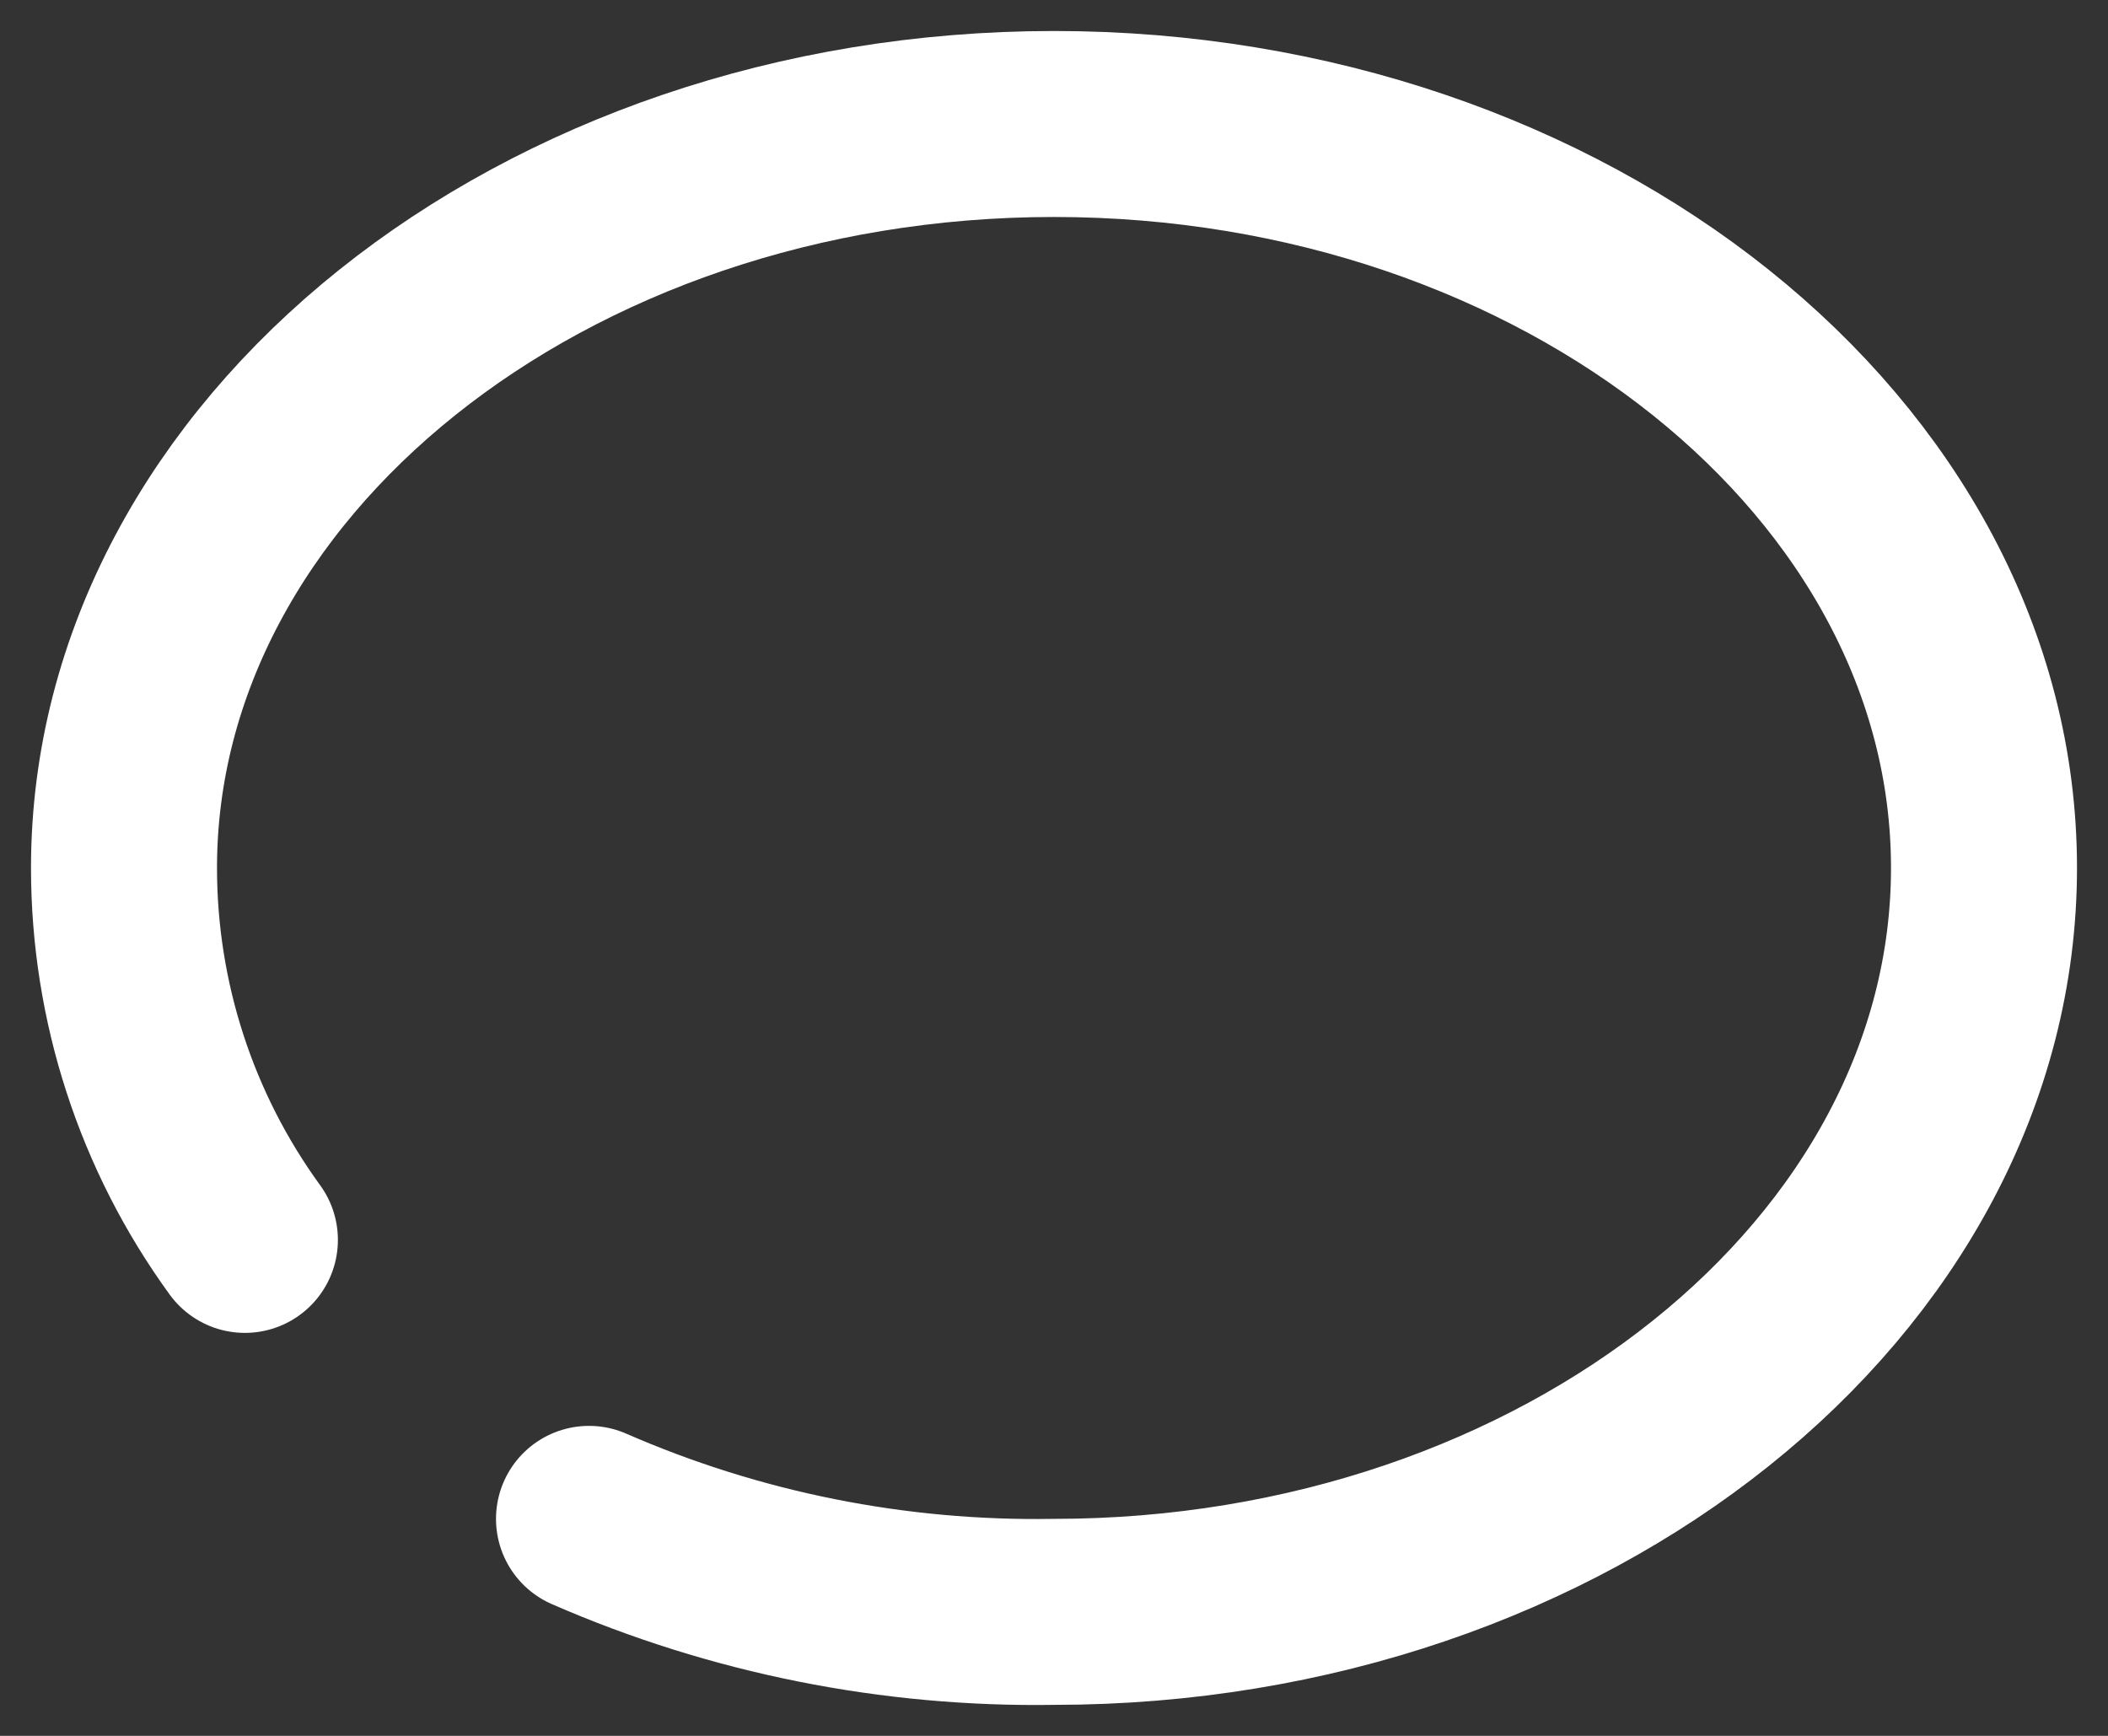 <?xml version="1.0" encoding="utf-8"?>
<svg xmlns="http://www.w3.org/2000/svg" fill="none" height="100%" overflow="visible" preserveAspectRatio="none" style="display: block;" viewBox="0 0 17 14" width="100%">
<rect x="0" y="0" width="17" height="14" fill="#333333" stroke="none"/>
<path d="M1.975 10C1.341 9.128 1 8.078 1 7C1 3.7 4.375 1 8.5 1C12.625 1 16 3.7 16 7C16 10.3 12.625 13 8.5 13C7.211 13.021 5.932 12.766 4.75 12.25" id="Vector" stroke="white" stroke-linecap="round" stroke-width="1.5"/>
</svg>